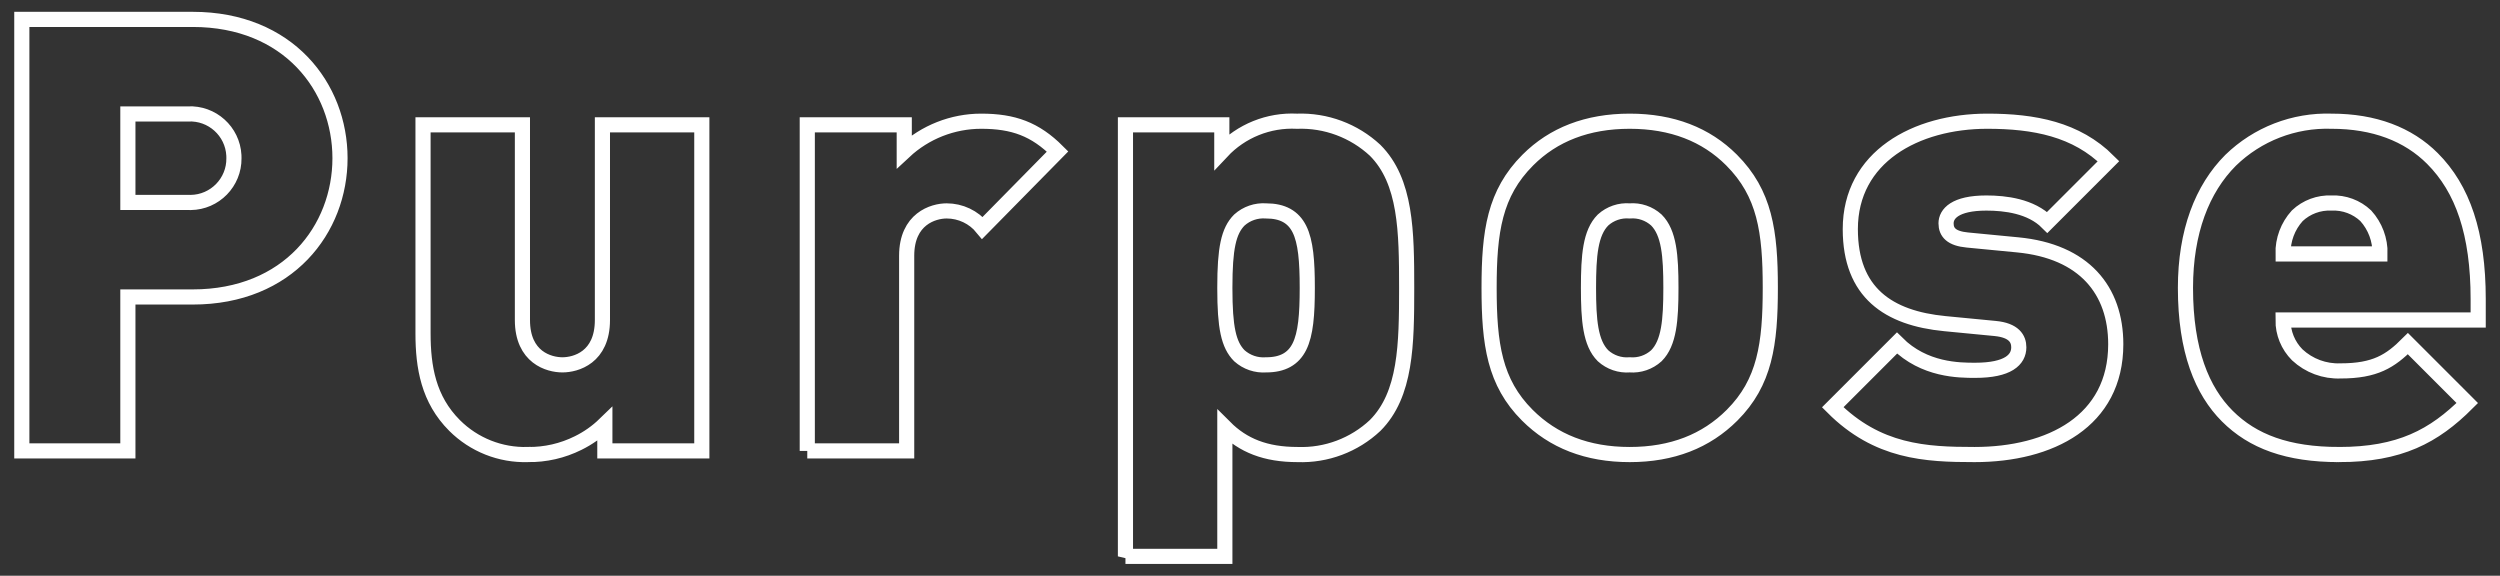 <?xml version="1.0" encoding="UTF-8"?><svg xmlns="http://www.w3.org/2000/svg" width="330" height="76" viewBox="0 0 330 76"><rect x="0" y="0" width="330" height="76" fill="#333333" stroke="none"/><path d="M2.88,59.52h14v-20.32h8.56c12.64,0,19.44-8.96,19.44-18.32S38.08,2.56,25.44,2.56H2.88v56.96ZM16.88,26.72v-11.68h7.92c3.188-.166,5.907,2.284,6.073,5.472.006.123.009.245.007.368.037,3.192-2.52,5.81-5.712,5.847-.123.001-.246-.001-.368-.007h-7.92ZM69.68,60c2.303.03,4.579-.492,6.64-1.52,1.296-.637,2.484-1.474,3.52-2.48v3.52h12.8V16.48h-13.12v25.76c0,4.96-3.52,5.92-5.28,5.92s-5.28-.96-5.28-5.92v-25.76h-13.12v27.52c0,4.48.72,8.72,4.16,12.16,2.56,2.559,6.062,3.948,9.68,3.84ZM106.56,59.52h13.12v-25.76c0-4.88,3.52-5.92,5.28-5.92,1.83,0,3.563.822,4.72,2.24l9.92-10.08c-2.96-2.96-5.84-4-10.08-4-3.77.001-7.401,1.431-10.16,4v-3.52h-12.8v43.04ZM148.56,73.44h13.12v-17.04c2.4,2.4,5.36,3.6,9.6,3.6,3.789.138,7.476-1.245,10.24-3.84,4.08-4.08,4.16-10.72,4.16-18.16s-.08-14.08-4.16-18.16c-2.795-2.597-6.507-3.978-10.32-3.84-3.734-.19-7.362,1.273-9.92,4v-3.52h-12.72v56.96ZM161.68,38.08v-.16c0-5.12.48-7.44,1.92-8.88.962-.861,2.232-1.294,3.52-1.2,2.2,0,3.6.8,4.4,2.4.84,1.68,1.04,4.24,1.04,7.76s-.2,6.08-1.04,7.76c-.8,1.6-2.2,2.4-4.4,2.4-1.288.094-2.558-.339-3.52-1.2-1.44-1.44-1.92-3.76-1.92-8.88ZM215.12,60c5.6,0,10.08-1.76,13.52-5.2,4.32-4.32,5.04-9.36,5.04-16.8s-.72-12.48-5.12-16.88c-3.36-3.36-7.84-5.12-13.44-5.12s-10.08,1.76-13.44,5.12c-4.4,4.4-5.12,9.44-5.12,16.88s.72,12.48,5.04,16.8c3.44,3.44,7.92,5.2,13.52,5.2ZM209.68,38c0-4.24.24-7.28,1.92-8.96.958-.868,2.231-1.302,3.52-1.2,1.289-.102,2.562.332,3.52,1.2,1.68,1.68,1.92,4.72,1.92,8.96s-.24,7.28-1.92,8.96c-.958.868-2.231,1.302-3.52,1.2-1.289.102-2.562-.332-3.52-1.2-1.68-1.68-1.92-4.72-1.92-8.96ZM260.64,60c10,0,18.64-4.4,18.64-14.56,0-7.12-4.16-12.28-12.96-13.12l-6.64-.64c-2.08-.2-2.8-1-2.8-2.2,0-1.24,1.16-2.68,5.32-2.68,2.48,0,5.88.4,8.04,2.56l8.08-8.08c-4.24-4.24-9.84-5.28-16-5.28-9.44,0-18.08,4.72-18.08,14.24,0,8.4,5.04,11.76,12.48,12.48l6.64.64c2.48.24,3.12,1.36,3.12,2.48,0,1.64-1.4,3.04-5.76,3.04-2.08,0-6.72,0-10.32-3.6l-8.48,8.48c5.92,5.92,12.24,6.24,18.72,6.24ZM308.76,60c8,0,12.52-2.4,16.92-6.8l-7.84-7.84c-2.32,2.32-4.32,3.6-8.88,3.6-2.113.085-4.173-.678-5.72-2.12-1.217-1.22-1.894-2.877-1.88-4.6h25.76v-2.76c0-8.68-2.04-14.56-6.04-18.56-3.2-3.2-7.68-4.92-13.32-4.92-4.957-.161-9.766,1.701-13.32,5.16-3.76,3.76-5.96,9.44-5.96,16.84,0,8.32,2.2,13.6,5.52,16.92,3.36,3.36,7.96,5.08,14.76,5.08ZM301.36,33.52c-.041-1.859.631-3.662,1.88-5.04,1.217-1.149,2.848-1.755,4.52-1.68,1.672-.075,3.303.531,4.52,1.68,1.249,1.378,1.921,3.181,1.88,5.04h-12.8Z" fill="none" stroke="#fff" stroke-width="2"/></svg>
